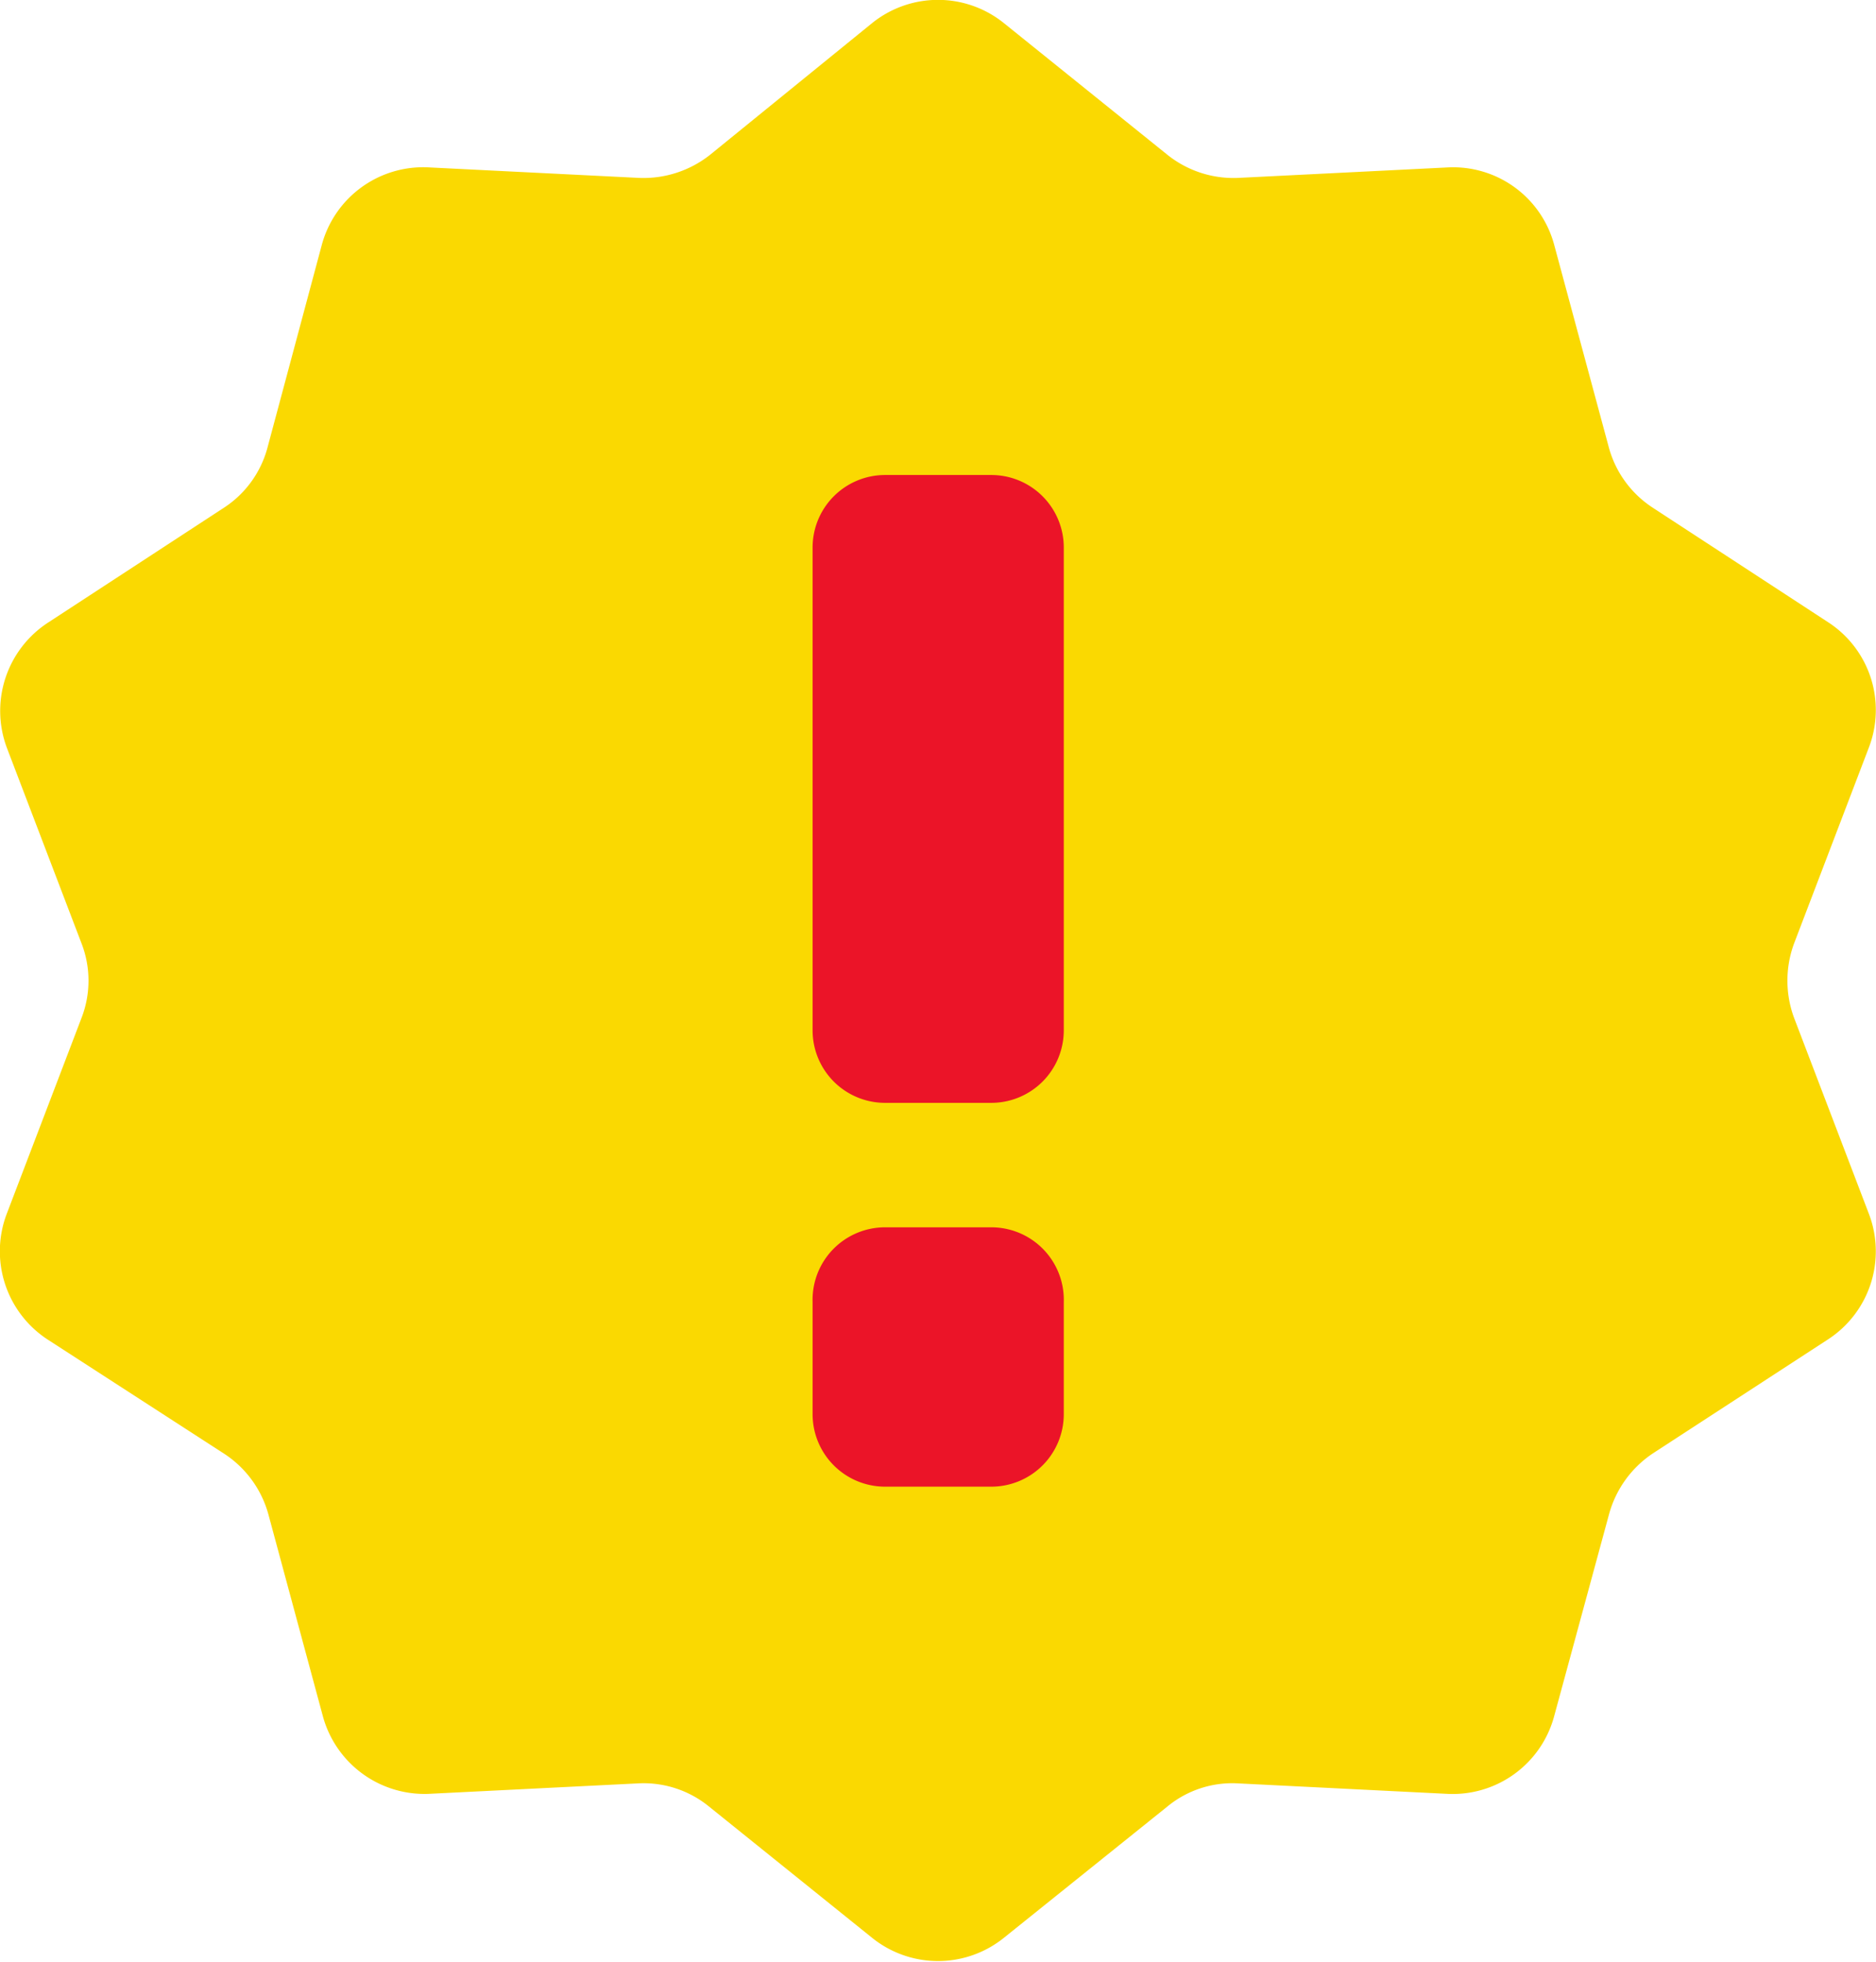 <svg xmlns="http://www.w3.org/2000/svg" width="50.19" height="52.49" viewBox="0 0 50.19 52.49"><defs><style>.cls-1{fill:#eb1428;}.cls-2{fill:#fad901;}</style></defs><g id="レイヤー_2" data-name="レイヤー 2"><g id="コンテンツ"><circle class="cls-1" cx="25.1" cy="26.24" r="18.5"/><path class="cls-2" d="M48,27.24a2.87,2.87,0,0,1,0-2L50,20a2.8,2.8,0,0,0-1.09-3.35l-4.7-3.07A2.8,2.8,0,0,1,43.05,12L41.58,6.55a2.8,2.8,0,0,0-2.85-2.07l-5.6.28a2.83,2.83,0,0,1-1.9-.62L26.86.62a2.81,2.81,0,0,0-3.53,0L19,4.14a2.87,2.87,0,0,1-1.91.62l-5.6-.28A2.81,2.81,0,0,0,8.61,6.55L7.15,12A2.77,2.77,0,0,1,6,13.58l-4.7,3.07A2.82,2.82,0,0,0,.18,20l2,5.24a2.76,2.76,0,0,1,0,2l-2,5.24a2.82,2.82,0,0,0,1.09,3.36L6,38.9a2.83,2.83,0,0,1,1.18,1.62l1.46,5.41A2.82,2.82,0,0,0,11.46,48l5.6-.28a2.77,2.77,0,0,1,1.91.62l4.36,3.51a2.81,2.81,0,0,0,3.53,0l4.37-3.51a2.73,2.73,0,0,1,1.9-.62l5.6.28a2.81,2.81,0,0,0,2.85-2.08l1.47-5.41a2.86,2.86,0,0,1,1.17-1.62l4.7-3.06A2.81,2.81,0,0,0,50,32.48ZM28.46,37.84a1.94,1.94,0,0,1-1.94,1.94H23.68a1.94,1.94,0,0,1-1.94-1.94v-3a1.94,1.94,0,0,1,1.94-2h2.84a1.94,1.94,0,0,1,1.94,2Zm0-10.27a1.94,1.94,0,0,1-1.94,1.94H23.68a1.94,1.94,0,0,1-1.94-1.94V14.65a1.94,1.94,0,0,1,1.94-1.94h2.84a1.94,1.94,0,0,1,1.94,1.94Z"/></g></g></svg>